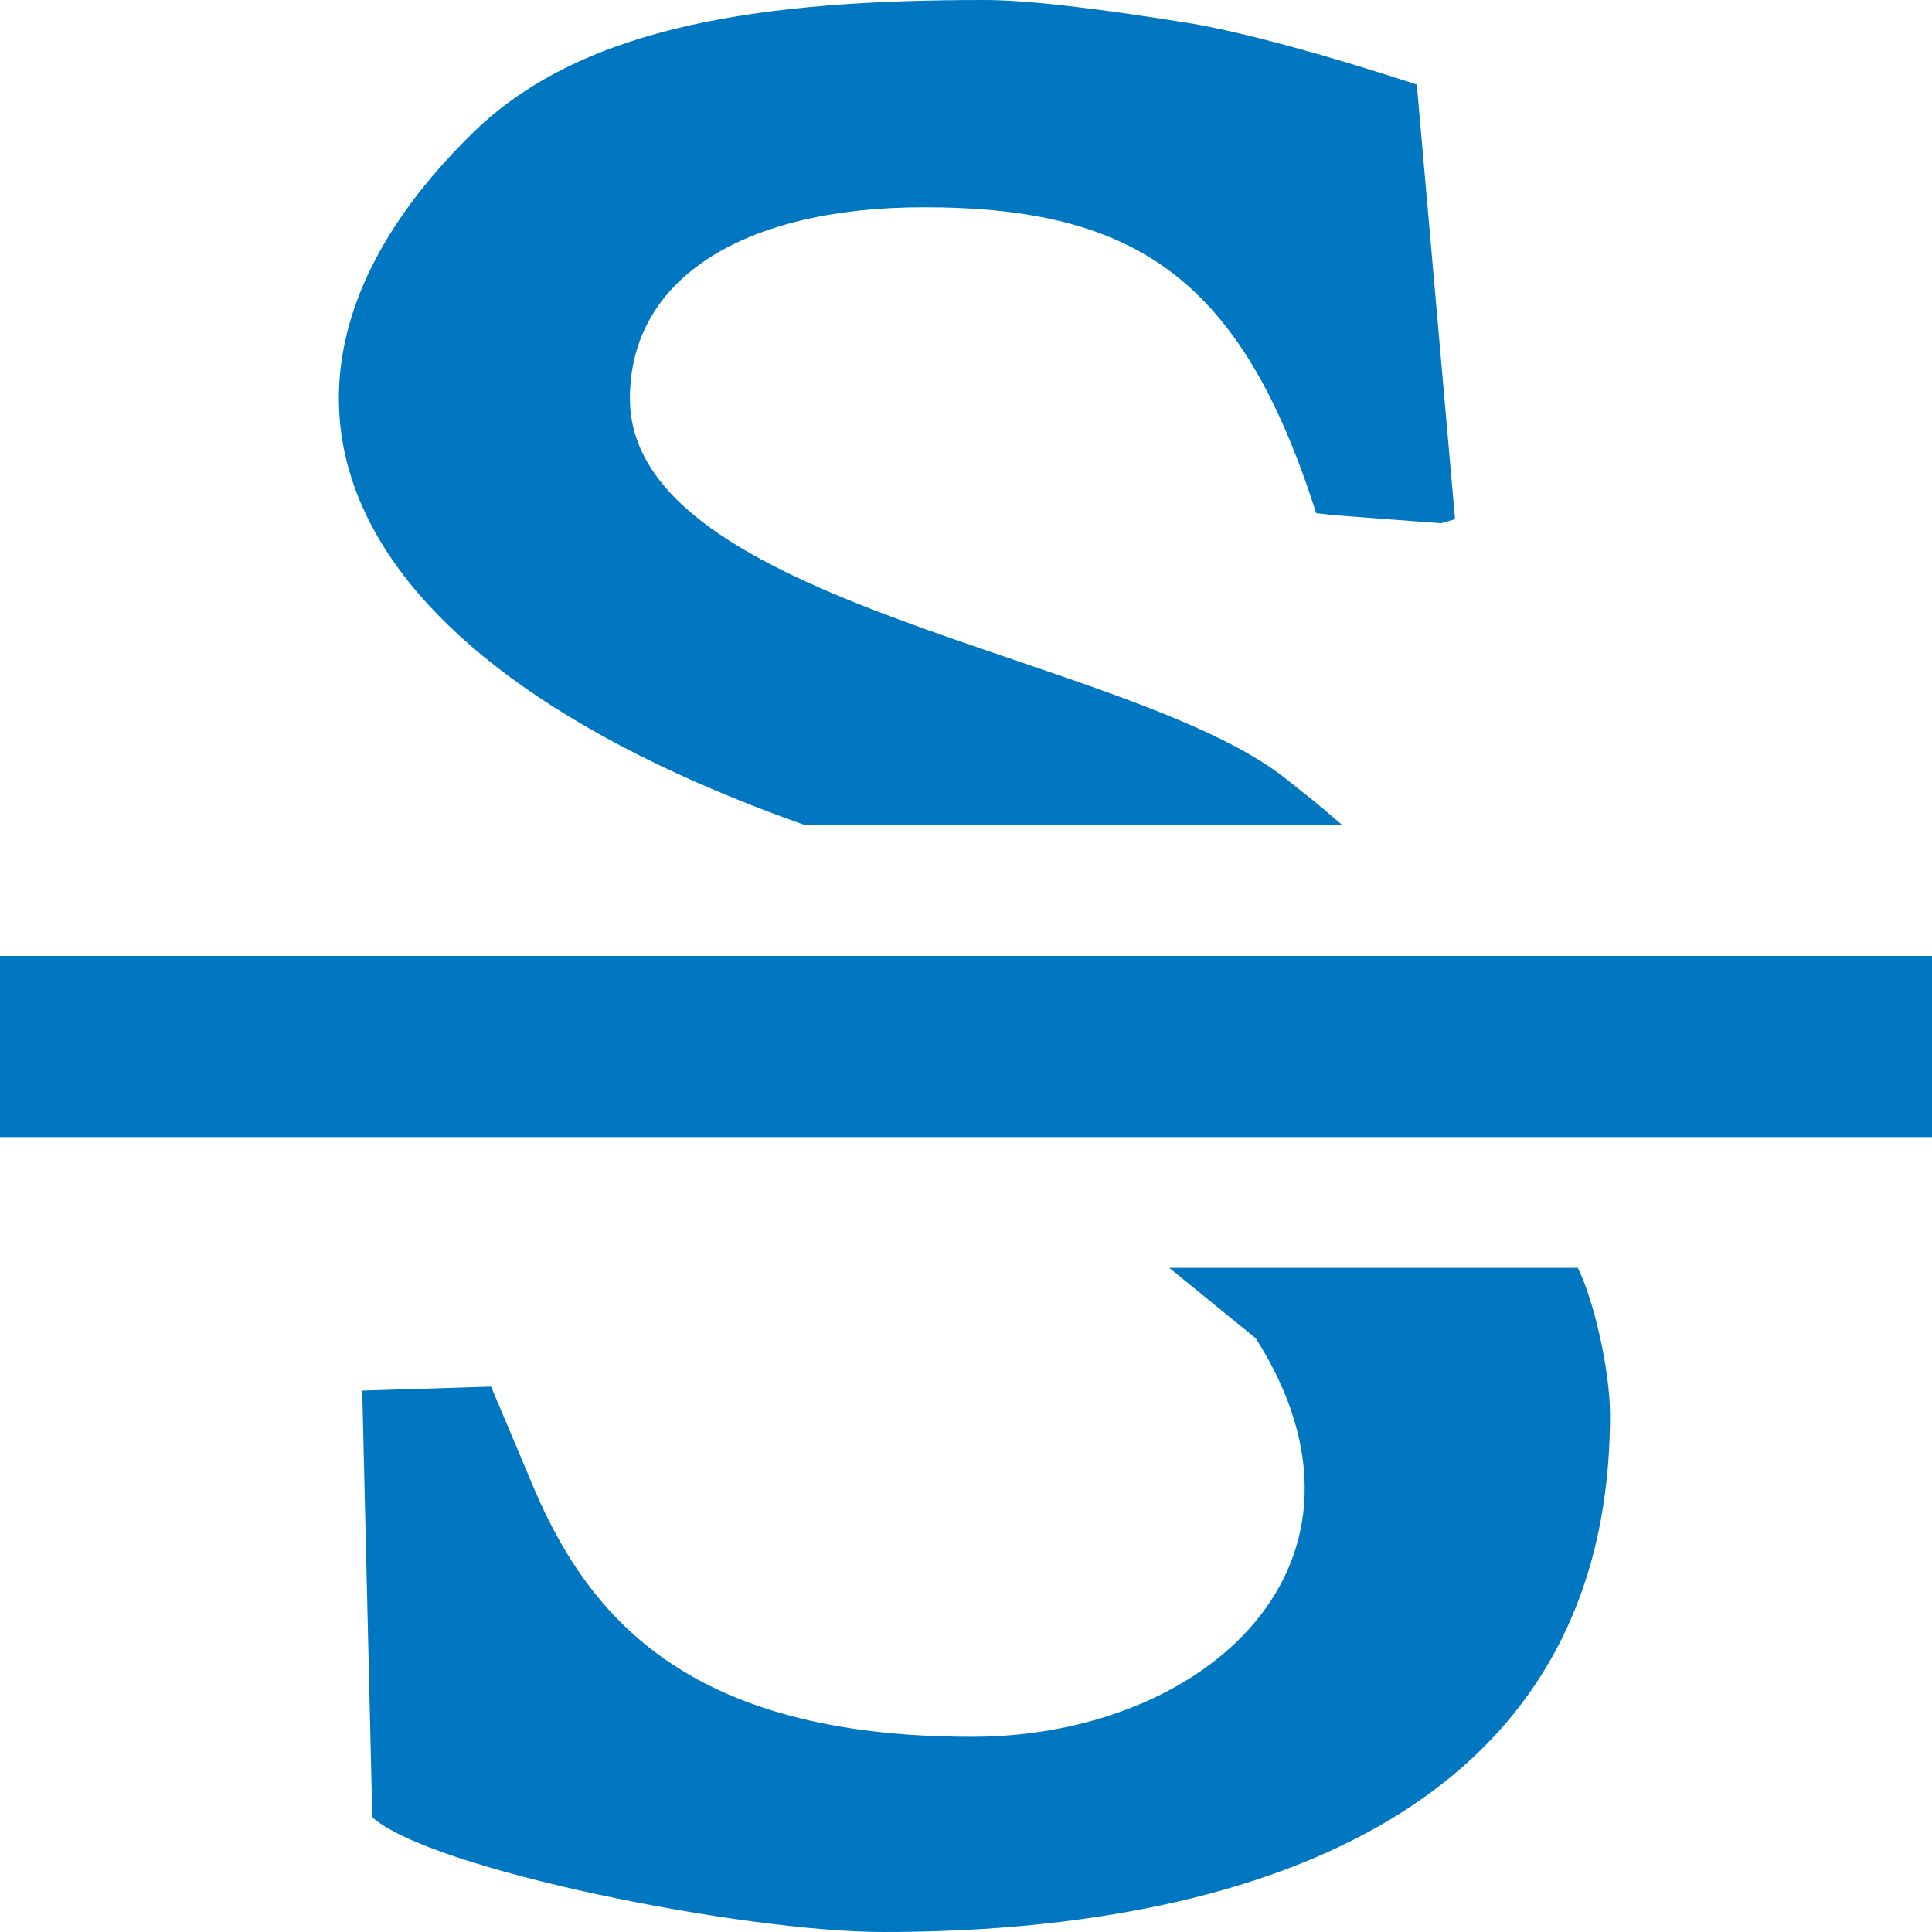 <?xml version="1.0" encoding="utf-8"?>
<!DOCTYPE svg PUBLIC "-//W3C//DTD SVG 1.1//EN" "http://www.w3.org/Graphics/SVG/1.1/DTD/svg11.dtd">
<svg version="1.1" xmlns="http://www.w3.org/2000/svg" xmlns:xlink="http://www.w3.org/1999/xlink" x="0px" y="0px" width="960px"
   height="960px" viewBox="0 0 960 960" enable-background="new 0 0 1920 1080" xml:space="preserve">

<g id="500">
   <path id="1" style="fill:#0077c0" d="M960 485v-90h-960v90h960zM400 550c-246 87 -288 225 -164 345c55 53 145 65 253 65c21 0 56 -4 105 -12c27 -5 64 -15 110 -30l19 -216l-7 -2l-53 4l-9 1c-37 116 -89 152 -195 152c-89 0 -146 -35 -146 -95c0 -103 248 -127 326 -189c24 -19 16 -13 28 -23h-267z M784 330c8 -16 16 -51 16 -73c0 -203 -187 -257 -361 -257c-70 0 -225 31 -254 57l-5 212l64 2l19 -45c28 -69 78 -129 220 -129c116 0 212 86 141 198l-43 35h203z"
     transform="translate(0, 960) scale(1, -1)" />
</g>

</svg>
